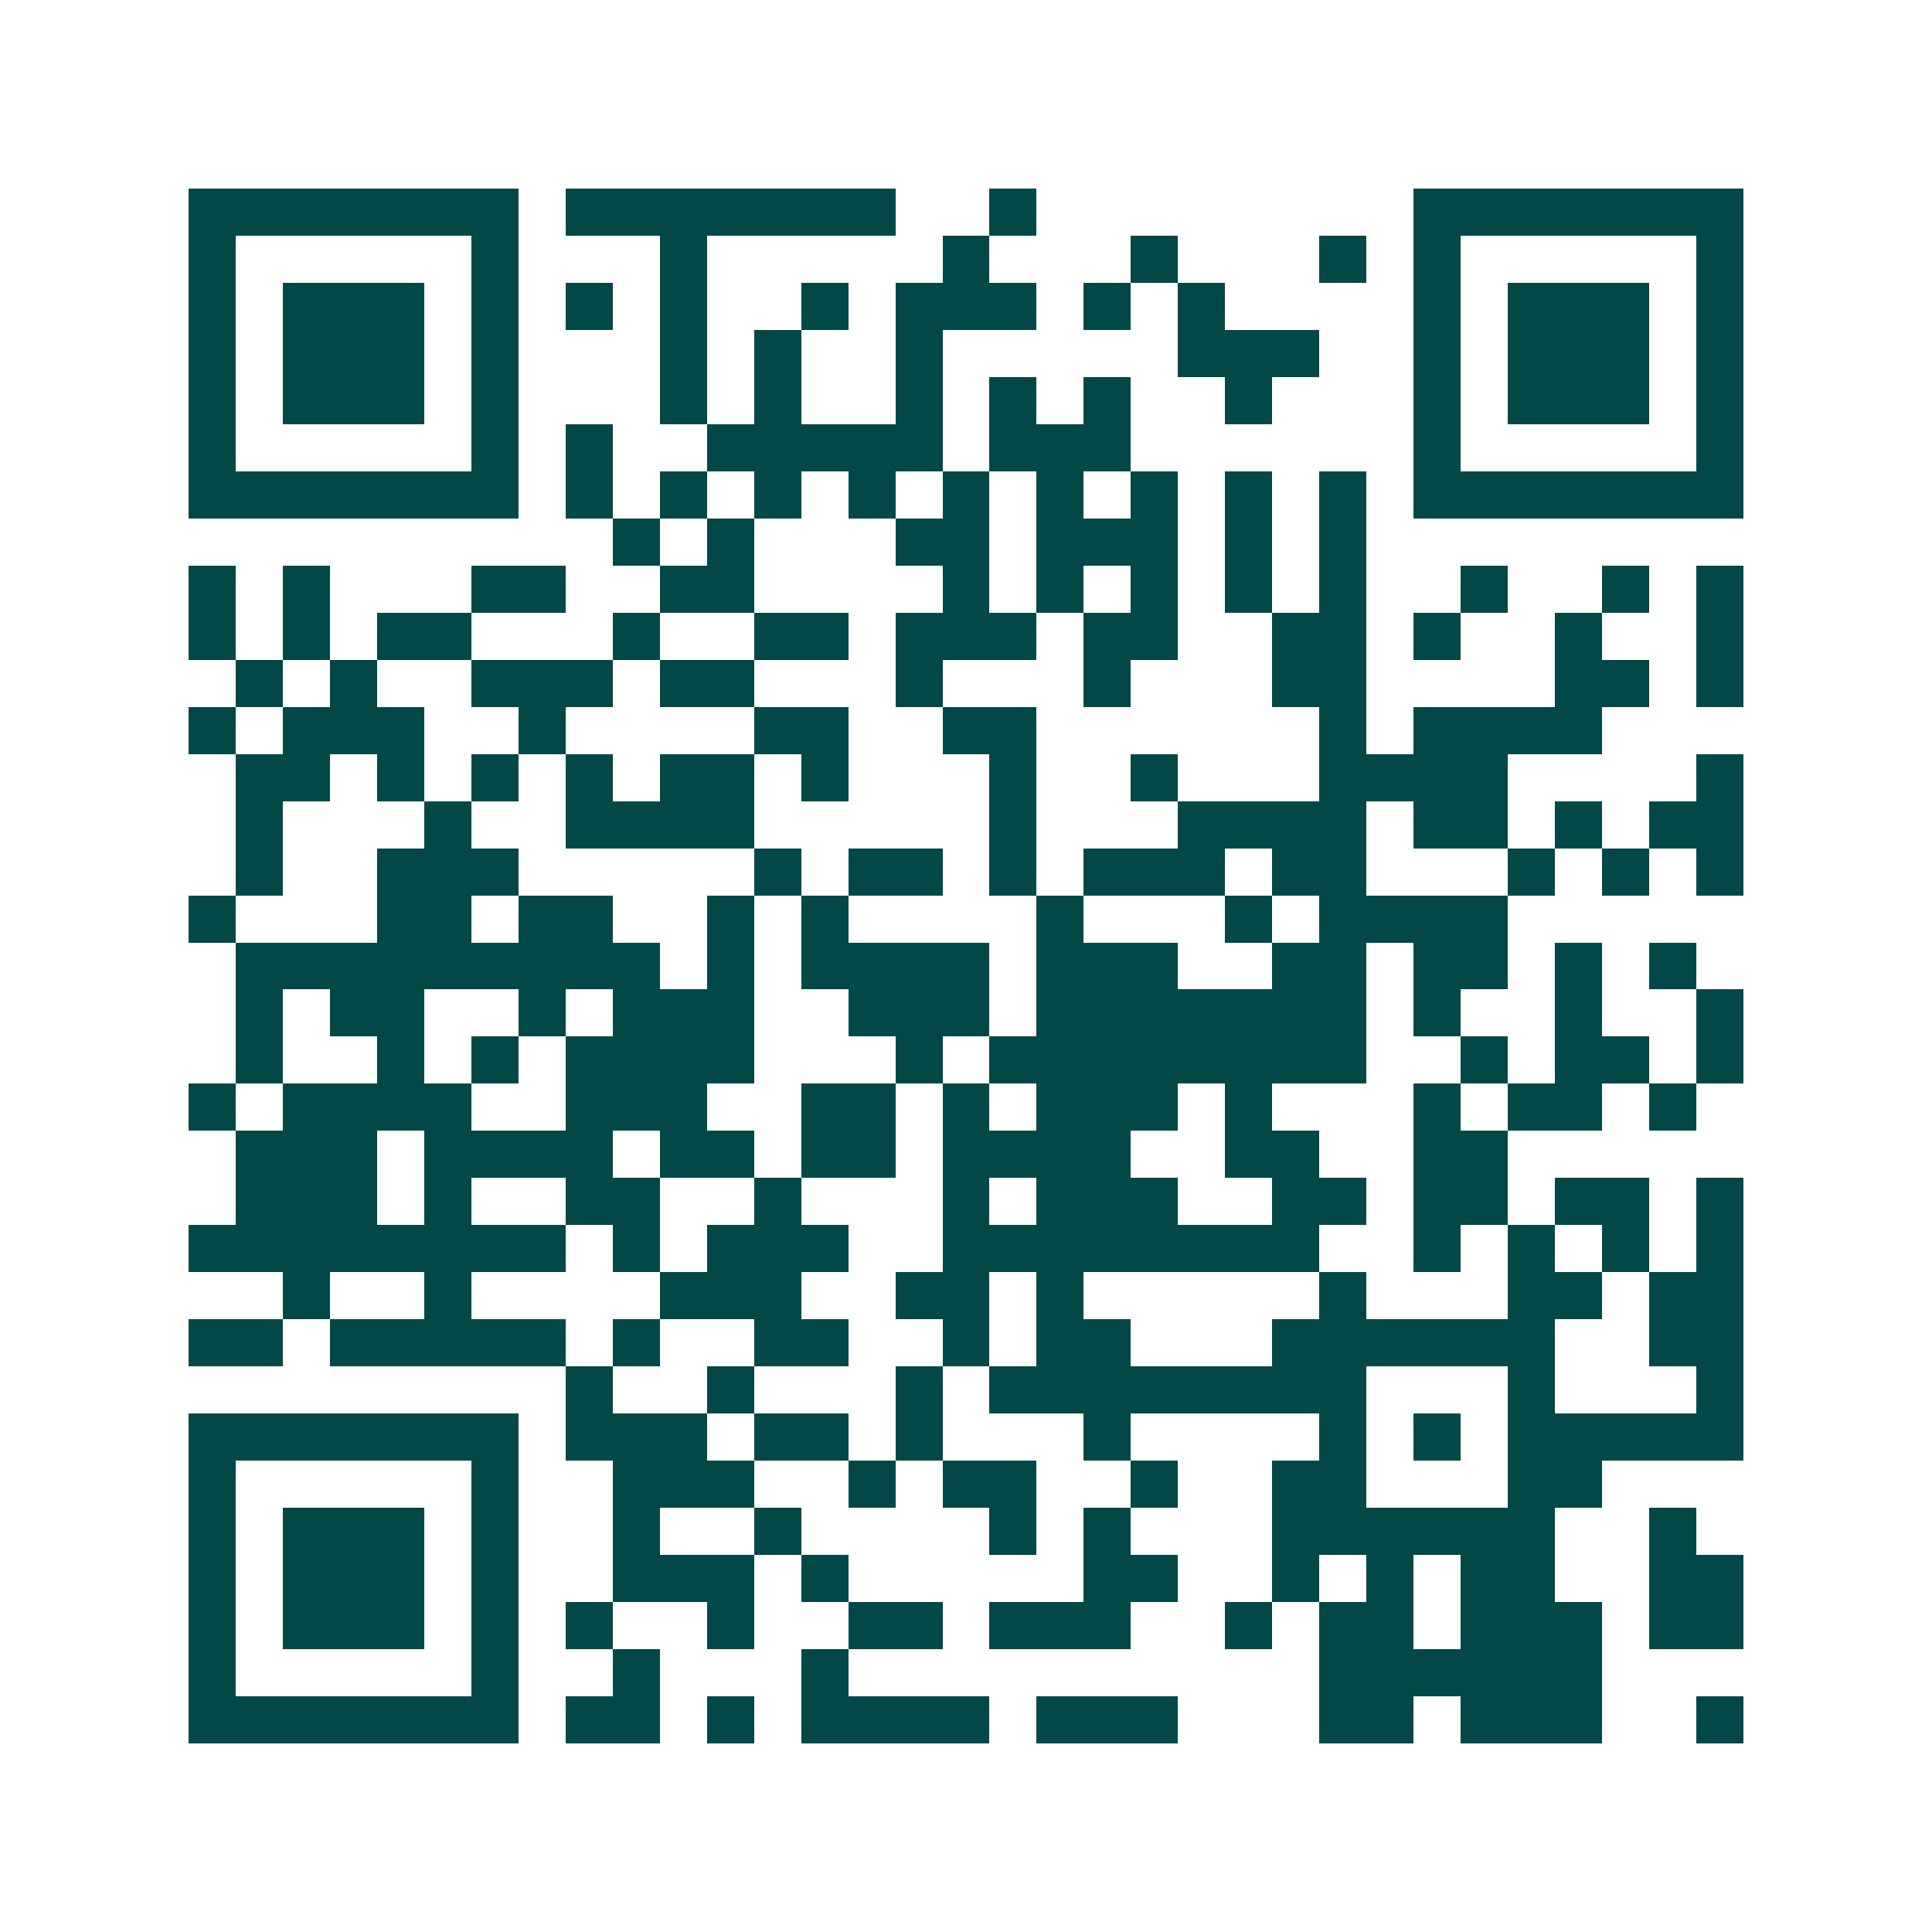 <svg xmlns="http://www.w3.org/2000/svg" width="200" height="200" viewBox="0 0 41 41" shape-rendering="crispEdges"><path fill="#ffffff" d="M0 0h41v41H0z"/><path stroke="#014847" d="M4 4.5h7m1 0h7m2 0h1m8 0h7M4 5.5h1m5 0h1m3 0h1m5 0h1m3 0h1m3 0h1m1 0h1m5 0h1M4 6.5h1m1 0h3m1 0h1m1 0h1m1 0h1m2 0h1m1 0h3m1 0h1m1 0h1m4 0h1m1 0h3m1 0h1M4 7.5h1m1 0h3m1 0h1m3 0h1m1 0h1m2 0h1m5 0h3m2 0h1m1 0h3m1 0h1M4 8.5h1m1 0h3m1 0h1m3 0h1m1 0h1m2 0h1m1 0h1m1 0h1m2 0h1m3 0h1m1 0h3m1 0h1M4 9.5h1m5 0h1m1 0h1m2 0h5m1 0h3m6 0h1m5 0h1M4 10.5h7m1 0h1m1 0h1m1 0h1m1 0h1m1 0h1m1 0h1m1 0h1m1 0h1m1 0h1m1 0h7M13 11.5h1m1 0h1m3 0h2m1 0h3m1 0h1m1 0h1M4 12.5h1m1 0h1m3 0h2m2 0h2m4 0h1m1 0h1m1 0h1m1 0h1m1 0h1m2 0h1m2 0h1m1 0h1M4 13.5h1m1 0h1m1 0h2m3 0h1m2 0h2m1 0h3m1 0h2m2 0h2m1 0h1m2 0h1m2 0h1M5 14.5h1m1 0h1m2 0h3m1 0h2m3 0h1m3 0h1m3 0h2m4 0h2m1 0h1M4 15.5h1m1 0h3m2 0h1m4 0h2m2 0h2m6 0h1m1 0h4M5 16.5h2m1 0h1m1 0h1m1 0h1m1 0h2m1 0h1m3 0h1m2 0h1m3 0h4m4 0h1M5 17.5h1m3 0h1m2 0h4m5 0h1m3 0h4m1 0h2m1 0h1m1 0h2M5 18.5h1m2 0h3m5 0h1m1 0h2m1 0h1m1 0h3m1 0h2m3 0h1m1 0h1m1 0h1M4 19.5h1m3 0h2m1 0h2m2 0h1m1 0h1m4 0h1m3 0h1m1 0h4M5 20.5h9m1 0h1m1 0h4m1 0h3m2 0h2m1 0h2m1 0h1m1 0h1M5 21.5h1m1 0h2m2 0h1m1 0h3m2 0h3m1 0h7m1 0h1m2 0h1m2 0h1M5 22.5h1m2 0h1m1 0h1m1 0h4m3 0h1m1 0h8m2 0h1m1 0h2m1 0h1M4 23.5h1m1 0h4m2 0h3m2 0h2m1 0h1m1 0h3m1 0h1m3 0h1m1 0h2m1 0h1M5 24.5h3m1 0h4m1 0h2m1 0h2m1 0h4m2 0h2m2 0h2M5 25.5h3m1 0h1m2 0h2m2 0h1m3 0h1m1 0h3m2 0h2m1 0h2m1 0h2m1 0h1M4 26.5h8m1 0h1m1 0h3m2 0h8m2 0h1m1 0h1m1 0h1m1 0h1M6 27.5h1m2 0h1m4 0h3m2 0h2m1 0h1m5 0h1m3 0h2m1 0h2M4 28.5h2m1 0h5m1 0h1m2 0h2m2 0h1m1 0h2m3 0h6m2 0h2M12 29.5h1m2 0h1m3 0h1m1 0h8m3 0h1m3 0h1M4 30.5h7m1 0h3m1 0h2m1 0h1m3 0h1m4 0h1m1 0h1m1 0h5M4 31.5h1m5 0h1m2 0h3m2 0h1m1 0h2m2 0h1m2 0h2m3 0h2M4 32.5h1m1 0h3m1 0h1m2 0h1m2 0h1m4 0h1m1 0h1m3 0h6m2 0h1M4 33.5h1m1 0h3m1 0h1m2 0h3m1 0h1m5 0h2m2 0h1m1 0h1m1 0h2m2 0h2M4 34.5h1m1 0h3m1 0h1m1 0h1m2 0h1m2 0h2m1 0h3m2 0h1m1 0h2m1 0h3m1 0h2M4 35.5h1m5 0h1m2 0h1m3 0h1m10 0h6M4 36.5h7m1 0h2m1 0h1m1 0h4m1 0h3m3 0h2m1 0h3m2 0h1"/></svg>
